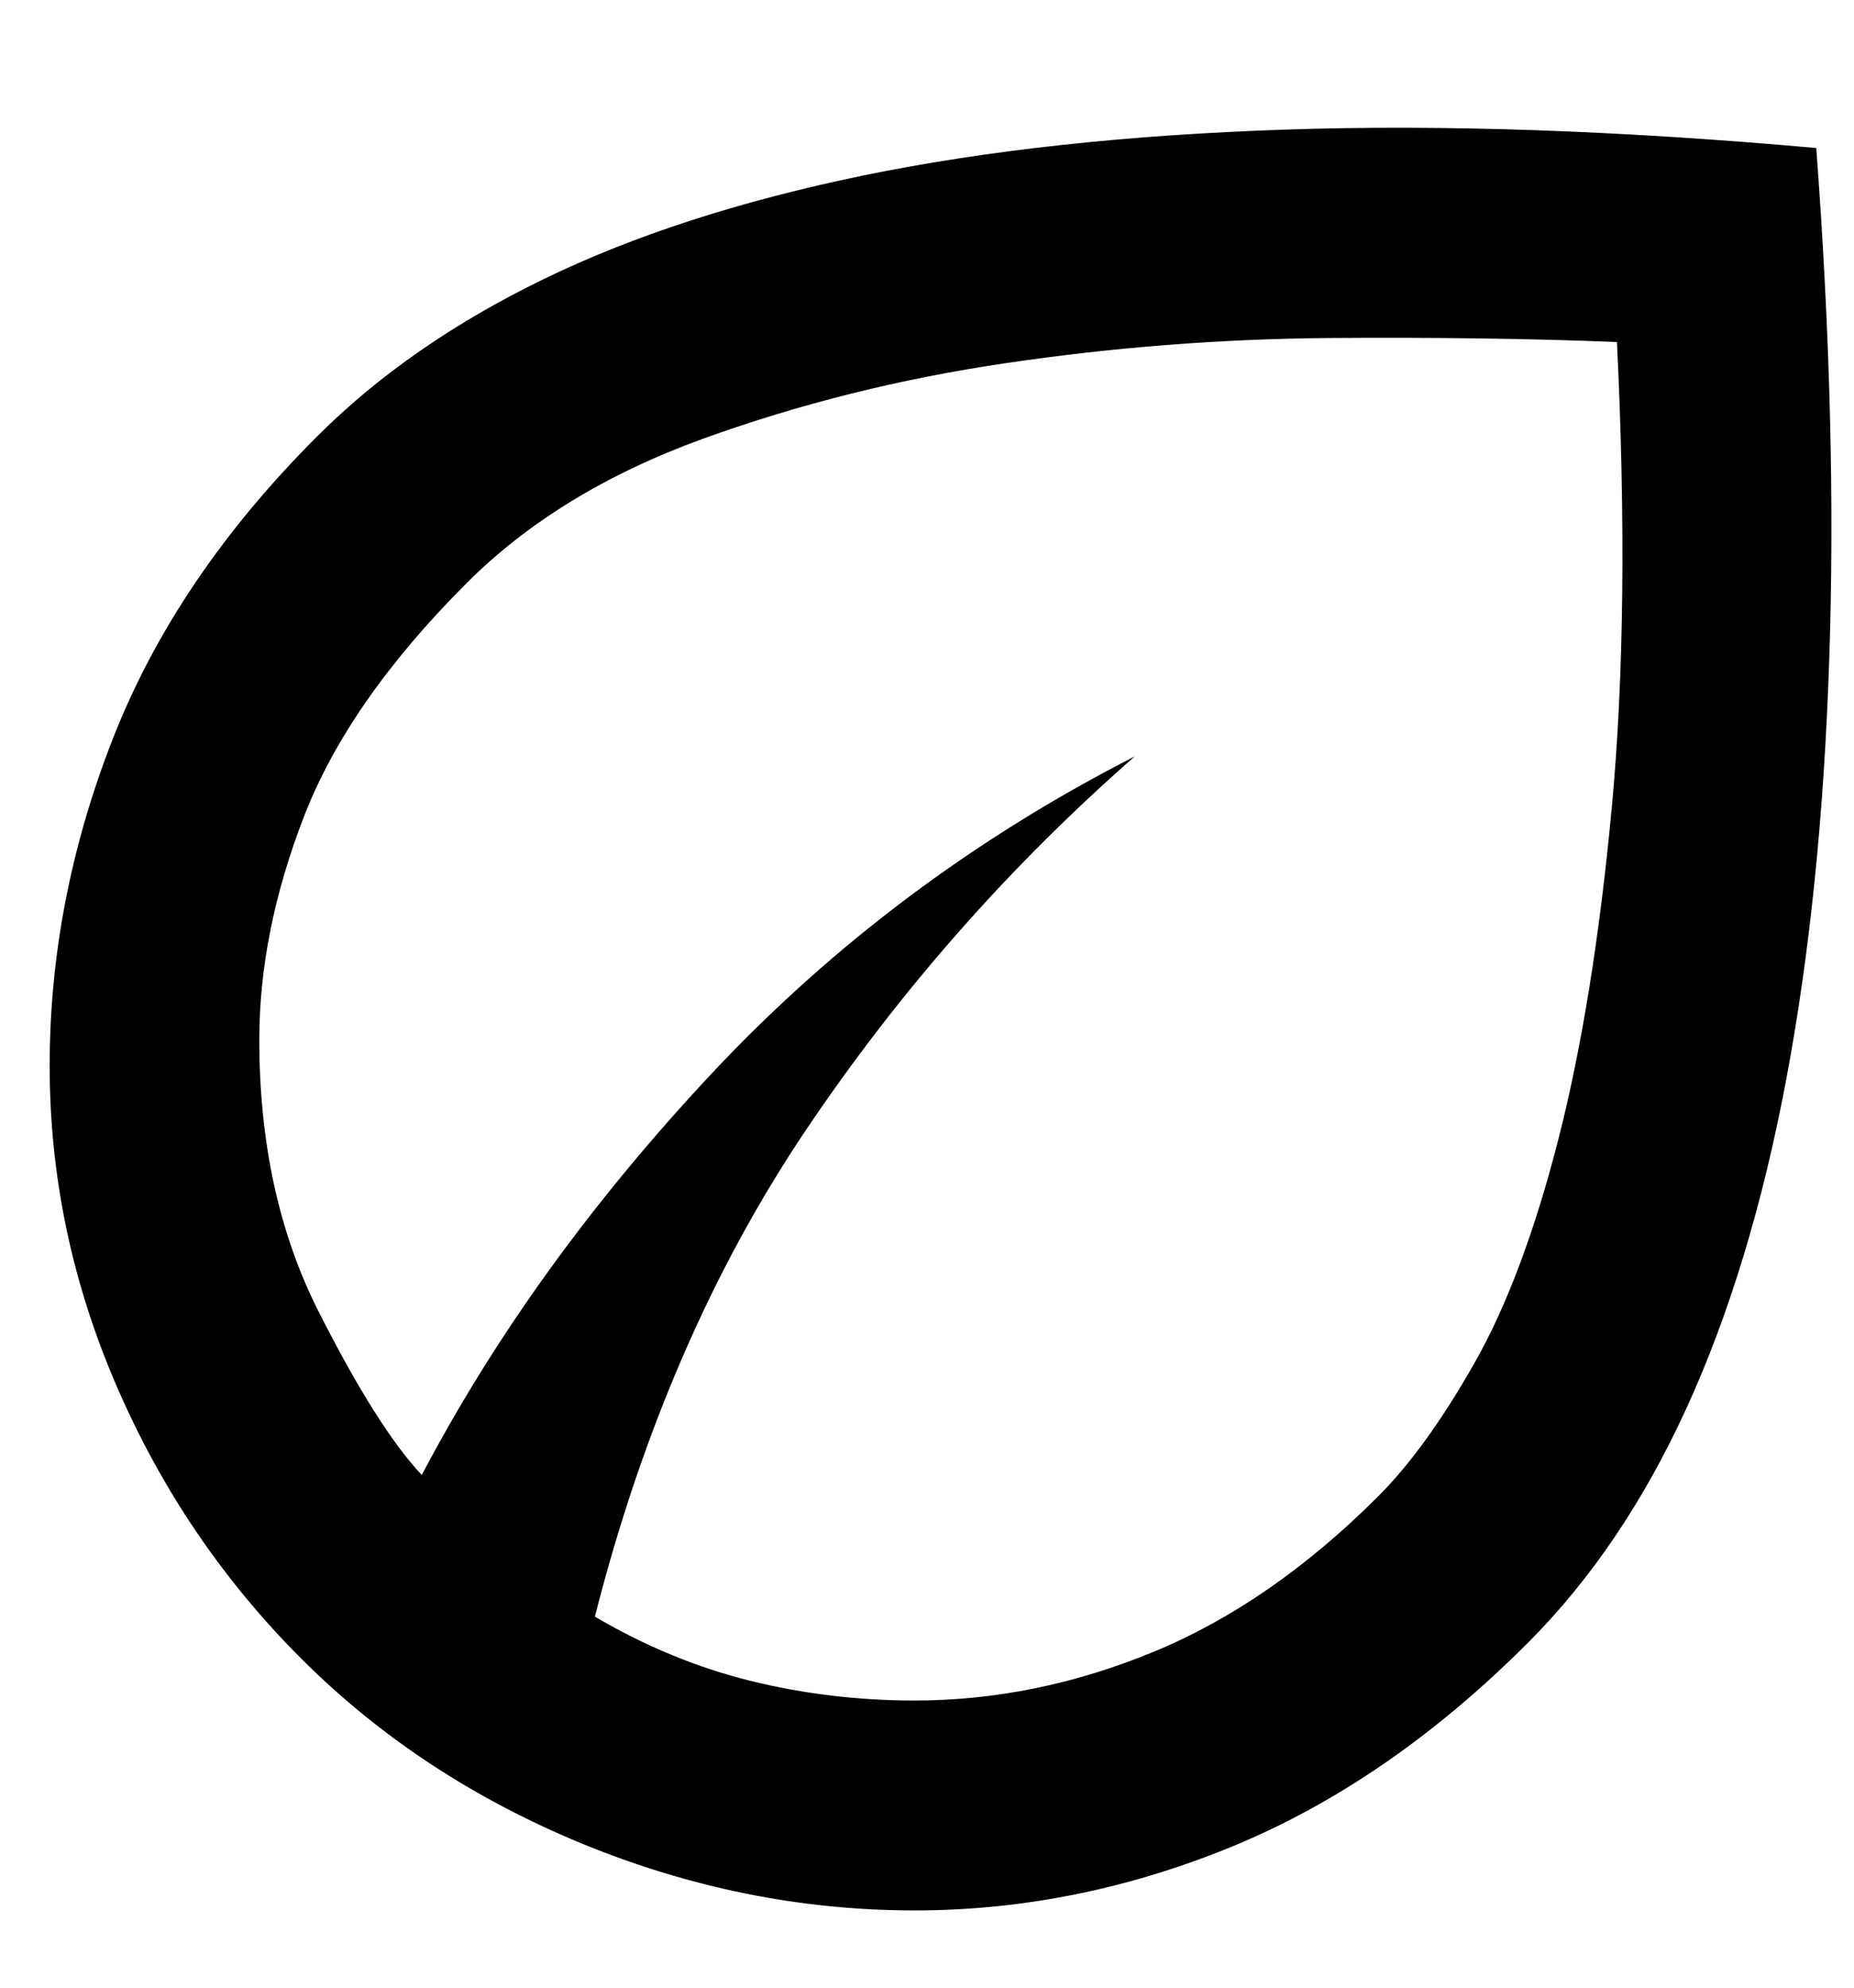 <svg width="14" height="15" viewBox="0 0 14 15" fill="none" xmlns="http://www.w3.org/2000/svg">
<path d="M2.275 12.517C1.681 11.923 1.216 11.237 0.88 10.458C0.543 9.68 0.375 8.875 0.375 8.044C0.375 7.212 0.533 6.391 0.85 5.58C1.167 4.768 1.681 4.006 2.394 3.294C2.856 2.832 3.426 2.436 4.106 2.106C4.785 1.776 5.59 1.516 6.52 1.324C7.451 1.133 8.513 1.018 9.707 0.978C10.901 0.938 12.237 0.985 13.715 1.117C13.82 2.515 13.853 3.802 13.813 4.976C13.774 6.15 13.665 7.209 13.487 8.153C13.309 9.096 13.058 9.921 12.735 10.627C12.412 11.332 12.012 11.923 11.537 12.398C10.838 13.097 10.096 13.608 9.311 13.932C8.526 14.255 7.724 14.417 6.906 14.417C6.049 14.417 5.211 14.248 4.393 13.912C3.575 13.575 2.869 13.11 2.275 12.517ZM4.492 12.2C4.874 12.424 5.267 12.586 5.669 12.685C6.072 12.784 6.484 12.833 6.906 12.833C7.513 12.833 8.114 12.711 8.707 12.467C9.301 12.223 9.868 11.831 10.409 11.29C10.647 11.052 10.888 10.719 11.132 10.29C11.376 9.861 11.587 9.3 11.765 8.608C11.943 7.915 12.079 7.077 12.171 6.094C12.263 5.111 12.276 3.94 12.21 2.581C11.564 2.555 10.835 2.545 10.023 2.551C9.212 2.558 8.404 2.621 7.599 2.74C6.794 2.858 6.029 3.05 5.303 3.313C4.577 3.577 3.984 3.94 3.522 4.402C2.928 4.996 2.519 5.583 2.295 6.163C2.07 6.744 1.958 7.305 1.958 7.846C1.958 8.624 2.107 9.307 2.404 9.894C2.701 10.481 2.961 10.894 3.185 11.131C3.74 10.076 4.472 9.063 5.382 8.093C6.293 7.123 7.355 6.328 8.569 5.708C7.619 6.54 6.791 7.48 6.085 8.529C5.379 9.578 4.848 10.801 4.492 12.2Z" fill="#000000"/>
</svg>
